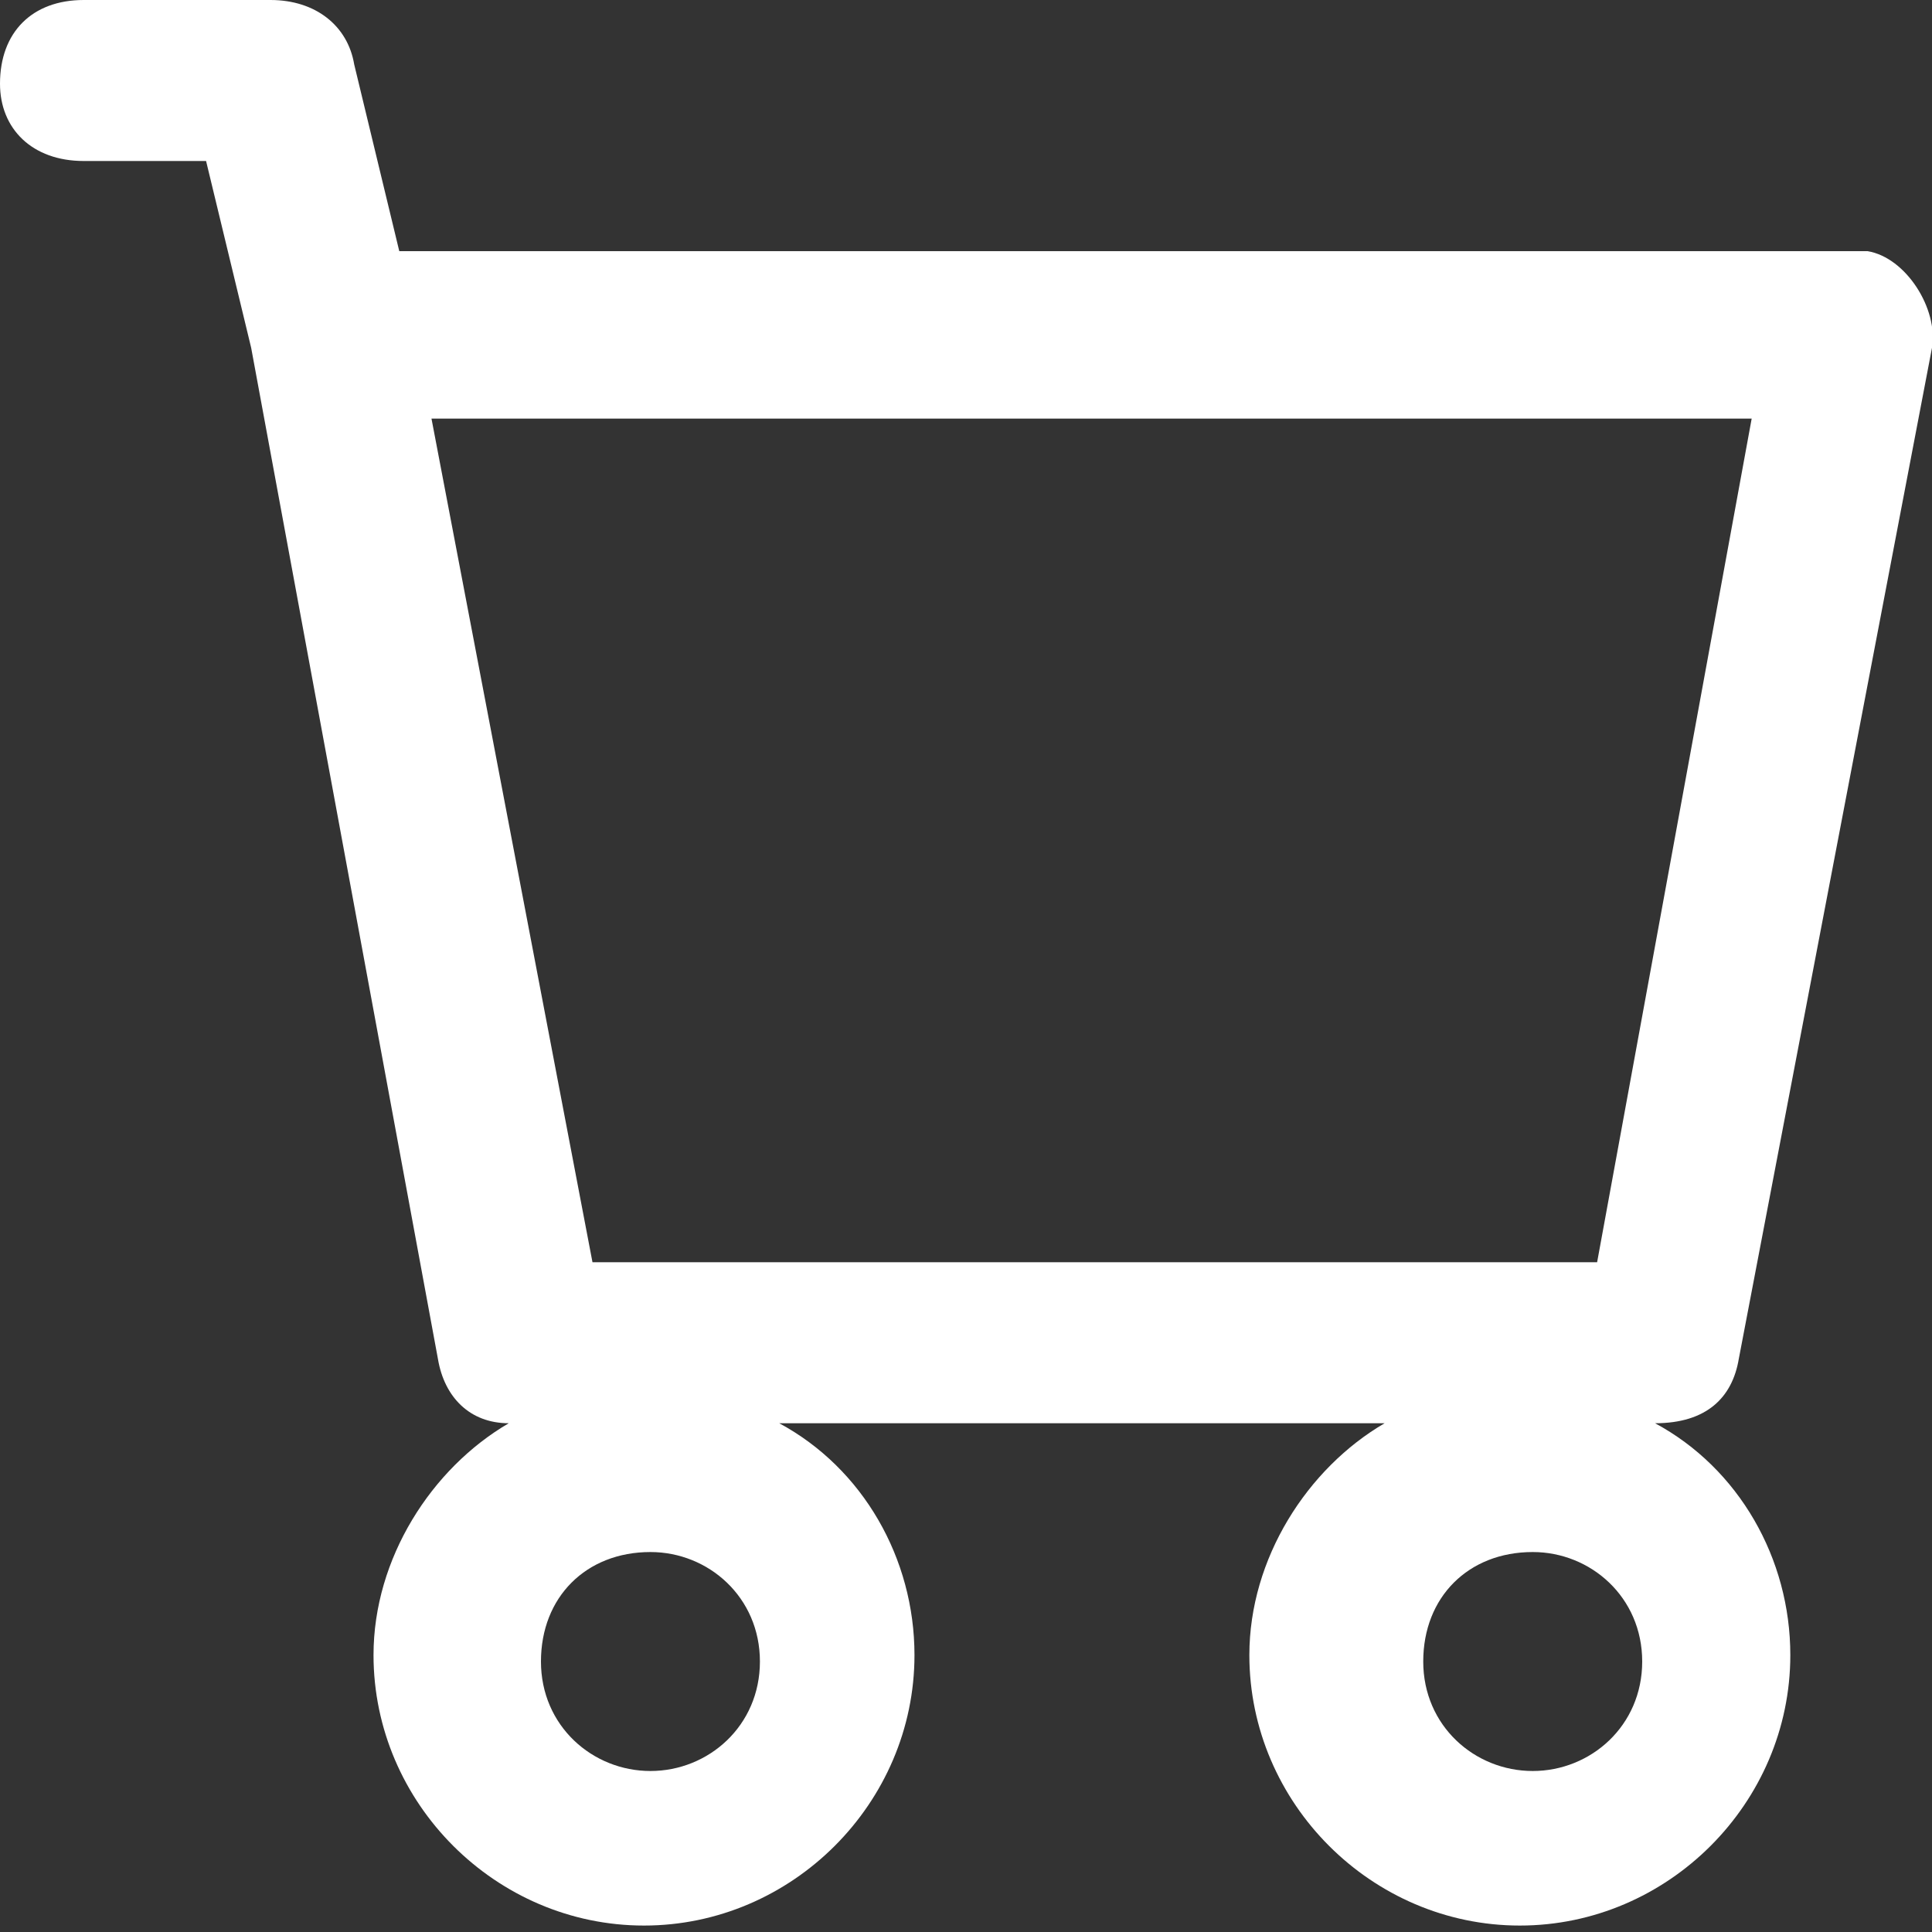 <?xml version="1.0" encoding="utf-8"?>
<!-- Generator: Adobe Illustrator 26.2.1, SVG Export Plug-In . SVG Version: 6.00 Build 0)  -->
<svg version="1.1" id="Ebene_1" xmlns="http://www.w3.org/2000/svg" xmlns:xlink="http://www.w3.org/1999/xlink" x="0px" y="0px"
	 viewBox="0 0 30 30" style="enable-background:new 0 0 30 30;" xml:space="preserve">
	 	<rect x="0" y="0" width="30" height="30" fill="#333333" stroke="none"/>
	 	<style type="text/css"> path {fill:#fff;} </style>
<path d="M27,21.1L30,5.4c0.1-0.6-0.4-1.4-1-1.5l0,0h0h-0.2H6.2L5.5,1C5.4,0.4,4.9,0,4.2,0H1.3C0.5,0,0,0.5,0,1.3
	C0,2,0.5,2.5,1.3,2.5h1.9l0.7,2.9l2.9,15.7c0.1,0.6,0.5,1,1.1,1c-1.2,0.7-2.1,2.1-2.1,3.6c0,2.3,1.9,4.2,4.2,4.2
	c2.3,0,4.2-1.9,4.2-4.2c0-1.5-0.8-2.9-2.1-3.6h9.4c-1.2,0.7-2.1,2.1-2.1,3.6c0,2.3,1.9,4.2,4.2,4.2s4.2-1.9,4.2-4.2
	c0-1.5-0.8-2.9-2.1-3.6C26.5,22.1,26.9,21.7,27,21.1z M23.8,27.5c-0.9,0-1.7-0.7-1.7-1.7s0.7-1.7,1.7-1.7c0.9,0,1.7,0.7,1.7,1.7
	S24.7,27.5,23.8,27.5z M9.2,19.6L6.7,6.5h20.5l-2.4,13.1H9.2z M10.1,27.5c-0.9,0-1.7-0.7-1.7-1.7s0.7-1.7,1.7-1.7
	c0.9,0,1.7,0.7,1.7,1.7S11,27.5,10.1,27.5z"/>
</svg>
